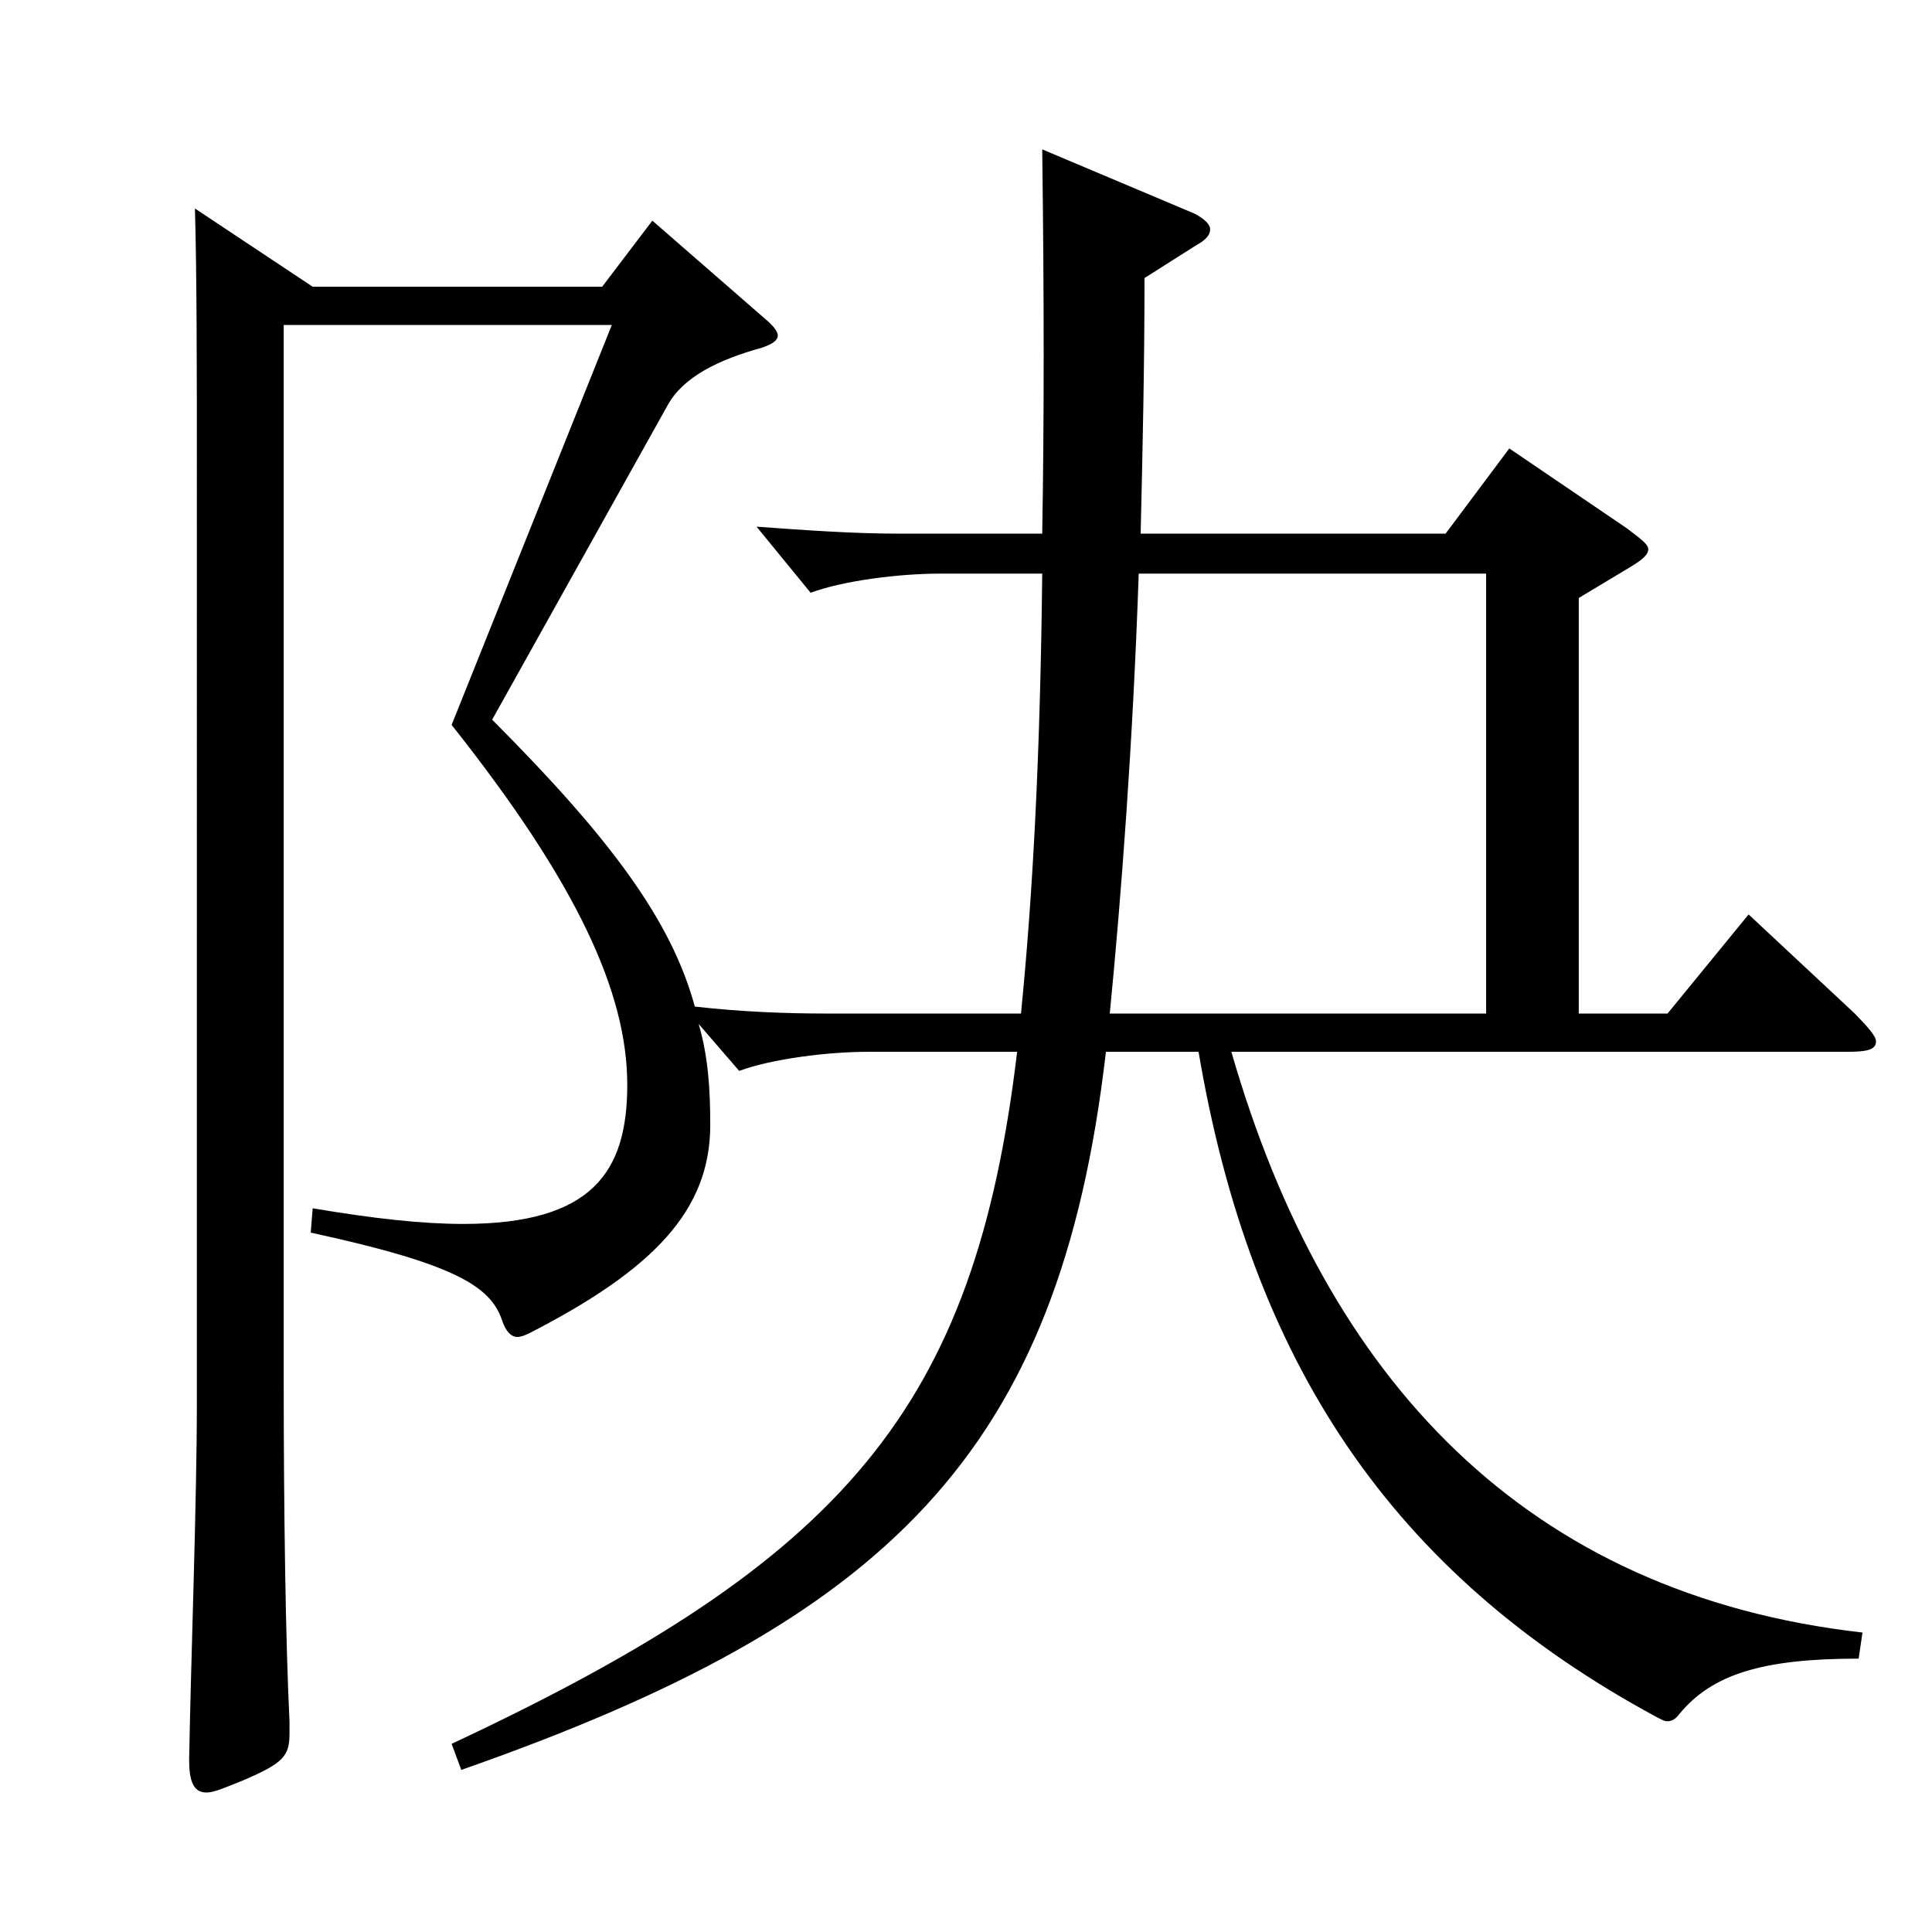 <?xml version="1.0" encoding="utf-8"?>
<!-- Generator: Adobe Illustrator 16.0.0, SVG Export Plug-In . SVG Version: 6.00 Build 0)  -->
<!DOCTYPE svg PUBLIC "-//W3C//DTD SVG 1.1//EN" "http://www.w3.org/Graphics/SVG/1.1/DTD/svg11.dtd">
<svg version="1.1" id="图层_1" xmlns="http://www.w3.org/2000/svg" xmlns:xlink="http://www.w3.org/1999/xlink" x="0px" y="0px"
	 width="1000px" height="1000px" viewBox="0 0 1000 1000" enable-background="new 0 0 1000 1000" xml:space="preserve">
<path d="M637.354,544.406c48.951,170.099,152.846,280.798,326.671,300.598l-1.998,13.5c-49.949,0-75.924,8.1-92.906,28.8
	c-1.998,2.7-3.996,3.6-5.994,3.6s-2.997-0.899-4.995-1.8c-138.859-74.699-210.787-185.398-237.76-344.697h-47.952
	c-23.976,207.898-112.886,294.298-333.663,371.697l-4.995-13.5c203.794-95.399,270.727-173.699,292.705-358.197h-76.923
	c-20.979,0-49.949,3.6-66.933,9.899l-20.979-24.3c4.995,17.1,5.994,34.2,5.994,52.2c0,44.1-28.971,74.699-93.905,107.999
	c-1.998,0.899-3.996,1.8-5.994,1.8c-2.997,0-5.994-2.7-7.992-9c-5.994-17.1-23.976-28.8-98.9-45l0.999-12.6
	c31.968,5.4,56.942,8.1,77.922,8.1c66.933,0,84.914-26.999,84.914-71.999c0-47.699-25.974-104.399-90.908-186.299l82.916-206.998
	H146.849v546.296c0,68.399,0.998,135.899,2.996,176.398v6.3c0,11.7-2.996,15.301-23.976,24.3c-8.991,3.601-14.984,6.301-18.98,6.301
	c-6.993,0-8.991-6.301-8.991-17.101c0.999-54.899,3.996-133.199,3.996-184.498V239.308c0-41.399,0-98.099-0.999-131.398
	l60.938,40.499h149.849l25.975-34.199l59.939,52.199c2.997,2.7,4.995,5.4,4.995,7.2c0,2.7-2.997,4.5-7.992,6.3
	c-22.978,6.3-40.959,15.3-48.951,29.7l-90.908,162.898c61.938,62.1,92.906,104.399,104.895,148.499
	c23.976,2.7,46.952,3.601,67.932,3.601h100.898c5.993-60.3,9.989-132.3,10.988-227.699h-52.946c-20.979,0-49.95,3.601-66.933,9.9
	l-27.972-34.2c24.975,1.801,49.949,3.601,72.927,3.601h74.924c0.999-57.6,0.999-122.399,0-198.899l78.921,33.301
	c4.995,2.699,7.991,5.399,7.991,8.1s-1.997,5.399-6.992,8.1l-26.973,17.1c0,45-0.999,90-1.998,132.3h157.841l32.967-44.1
	l60.938,41.399c6.993,5.4,10.988,8.1,10.988,10.8s-2.997,5.4-8.99,9l-26.973,16.2v215.099h45.953l41.958-51.3l54.944,51.3
	c6.993,7.199,10.989,11.699,10.989,14.399c0,4.5-4.995,5.4-14.985,5.4H637.354z M769.221,524.606V296.907H589.402
	c-2.997,87.3-8.991,166.499-14.985,227.699H769.221z"/>
</svg>
